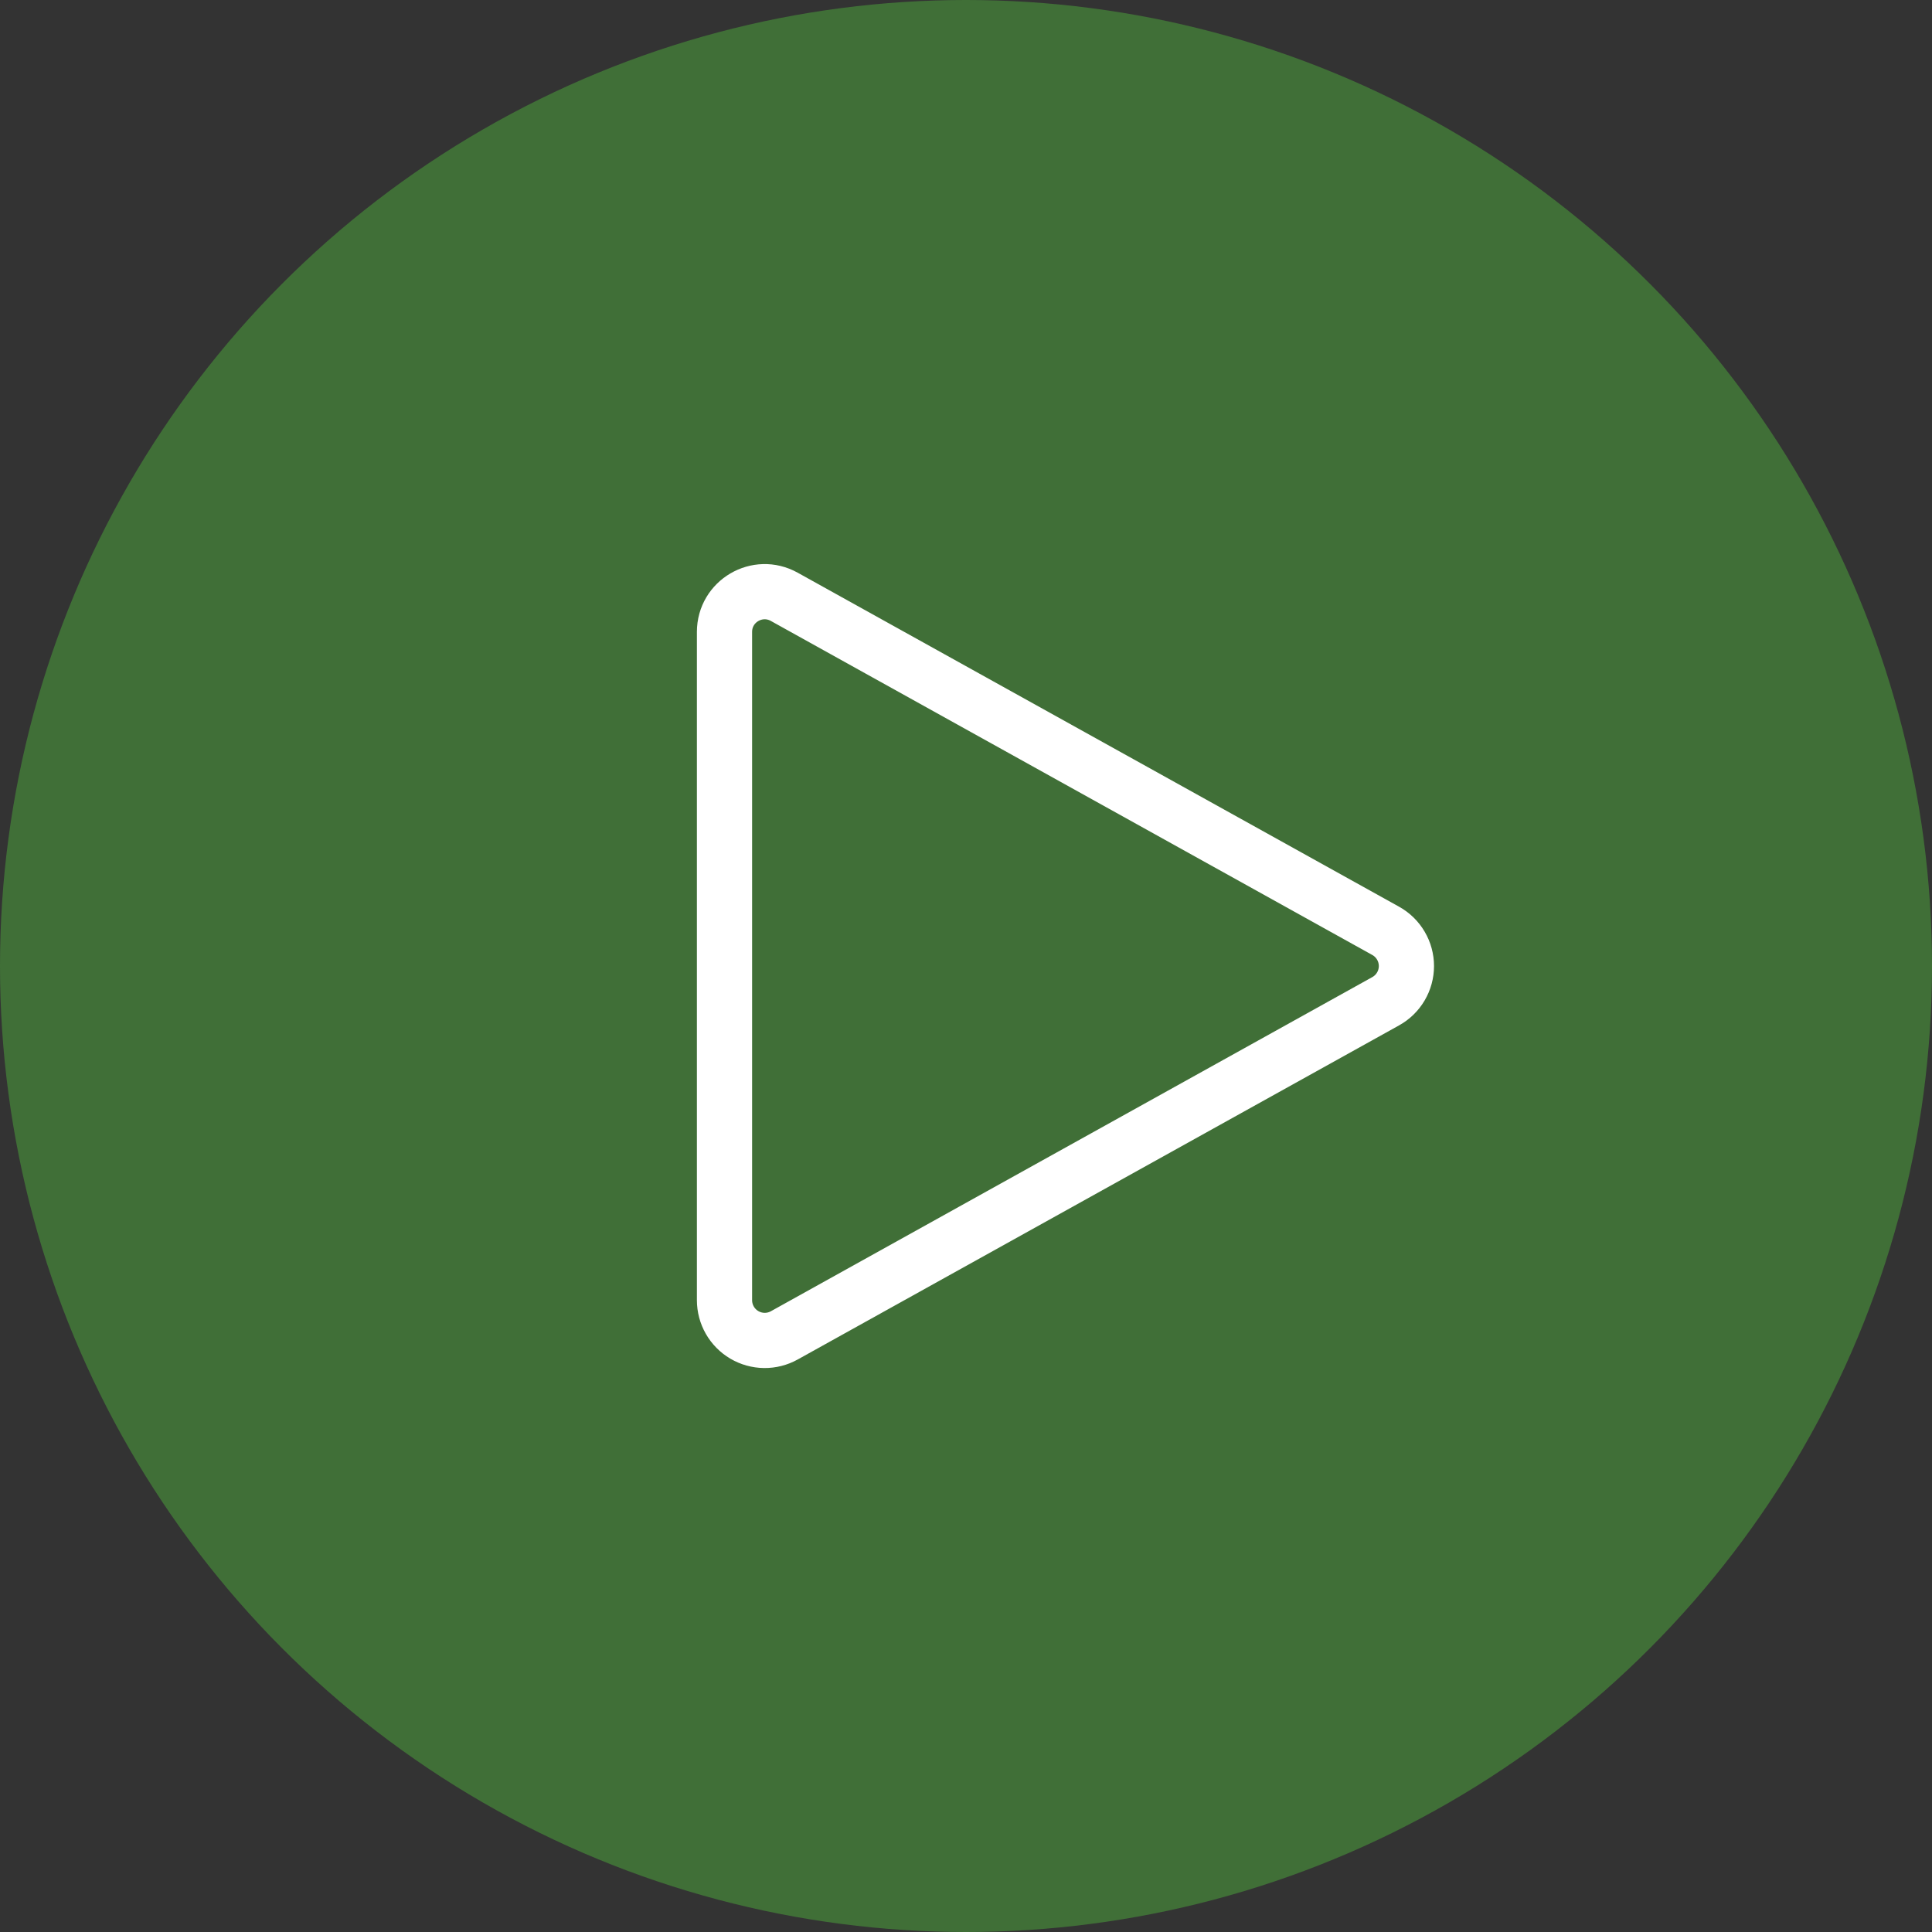 <svg viewBox="0 0 140 140" fill="none" xmlns="http://www.w3.org/2000/svg">
	<rect x="0" y="0" width="140" height="140" fill="#333333" stroke="none"/>
	<circle cx="70" cy="70" r="70" fill="#406F37" />
	<path d="M100.411 67.452C100.867 67.704 101.246 68.074 101.51 68.523C101.775 68.971 101.914 69.483 101.914 70.003C101.914 70.524 101.775 71.035 101.51 71.484C101.246 71.932 100.867 72.302 100.411 72.554L56.832 96.766C56.388 97.013 55.887 97.139 55.38 97.133C54.872 97.126 54.374 96.987 53.937 96.73C53.499 96.472 53.136 96.104 52.884 95.663C52.632 95.222 52.5 94.723 52.5 94.215V45.791C52.5 43.566 54.888 42.166 56.832 43.248L100.411 67.452Z" stroke="white" stroke-width="4" stroke-linecap="round" stroke-linejoin="round" />
</svg>